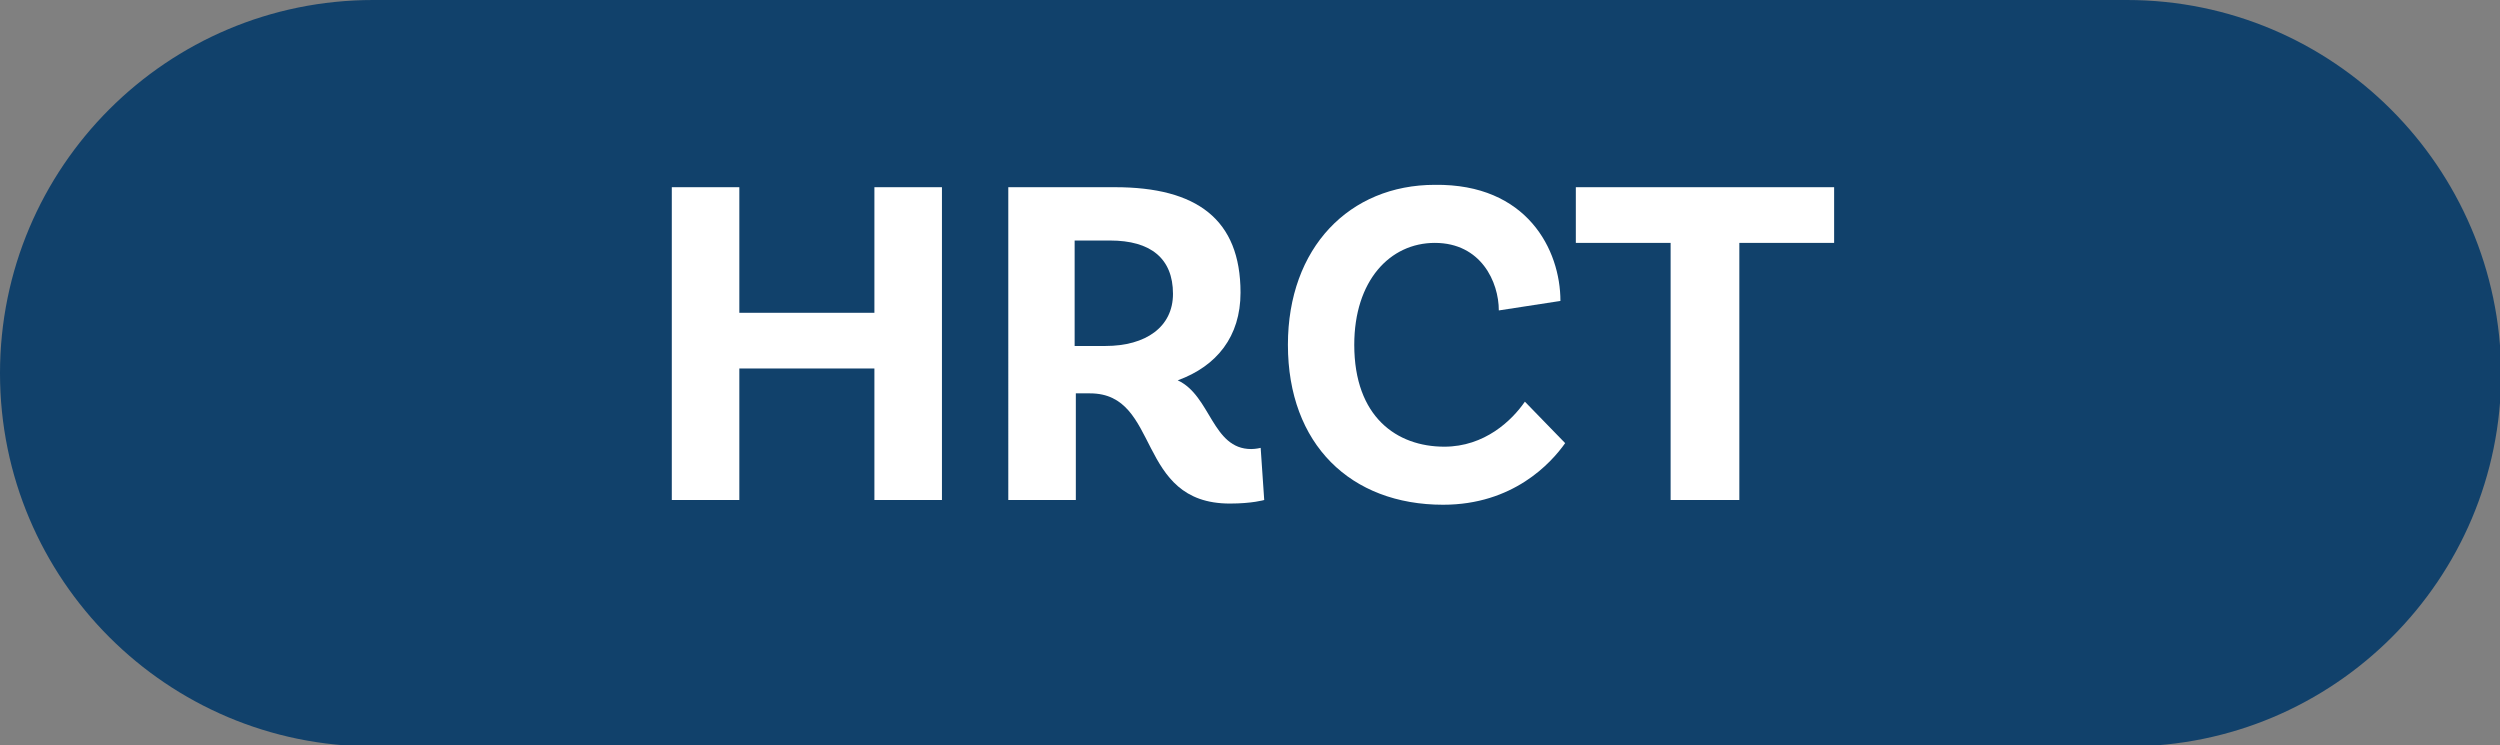 <!-- Generator: Adobe Illustrator 22.1.0, SVG Export Plug-In  -->
<svg version="1.1"
	 xmlns="http://www.w3.org/2000/svg" xmlns:xlink="http://www.w3.org/1999/xlink" xmlns:a="http://ns.adobe.com/AdobeSVGViewerExtensions/3.0/"
	 x="0px" y="0px" width="211px" height="62.9px" viewBox="0 0 211 62.9" style="enable-background:new 0 0 211 62.9;"
	 xml:space="preserve">
<rect x="0" y="0" width="211" height="62.9" fill="#808080" stroke="none"/>
<style type="text/css">
	.st0{fill:#11416B;}
	.st1{fill:#FFFFFF;}
</style>
<defs>
</defs>
<g>
	<path class="st0" d="M179.5,0L31.5,0C14.1,0,0,14.1,0,31.5v0c0,17.4,14.1,31.5,31.5,31.5h148.1c17.4,0,31.5-14.1,31.5-31.5v0
		C211,14.1,196.9,0,179.5,0z"/>
	<g>
		<g>
			<path class="st1" d="M79.5,15.8v26.4h-5.7V31.1H62.4v11.1h-5.7V15.8h5.7v10.6h11.4V15.8H79.5z"/>
			<path class="st1" d="M106.7,42.2c0,0-1,0.3-2.9,0.3c-8,0-5.8-9.3-11.8-9.3h-1.2v9h-5.7V15.8h9c6.9,0,10.6,2.7,10.6,8.9
				c0,3.7-2,6.2-5.3,7.4c2.8,1.3,2.9,5.8,6.2,5.8c0.4,0,0.8-0.1,0.8-0.1L106.7,42.2z M93.3,29.2c3.4,0,5.7-1.6,5.7-4.4
				c0-3-1.9-4.5-5.3-4.5h-3v8.9H93.3z"/>
			<path class="st1" d="M131.7,25.4l-5.2,0.8c0-2.4-1.5-5.7-5.4-5.7c-3.8,0-6.8,3.2-6.8,8.6c0,6.1,3.6,8.6,7.6,8.6
				c3.4,0,5.7-2.2,6.8-3.8l3.4,3.5c-1.2,1.7-4.4,5.2-10.3,5.2c-7.8,0-13.1-5.1-13.1-13.5c0-8.2,5.2-13.5,12.4-13.5
				C128.9,15.5,131.7,21.1,131.7,25.4z"/>
			<path class="st1" d="M141,20.5h-8v-4.7h21.8v4.7h-8v21.7H141V20.5z"/>
		</g>
	</g>
</g>
</svg>
